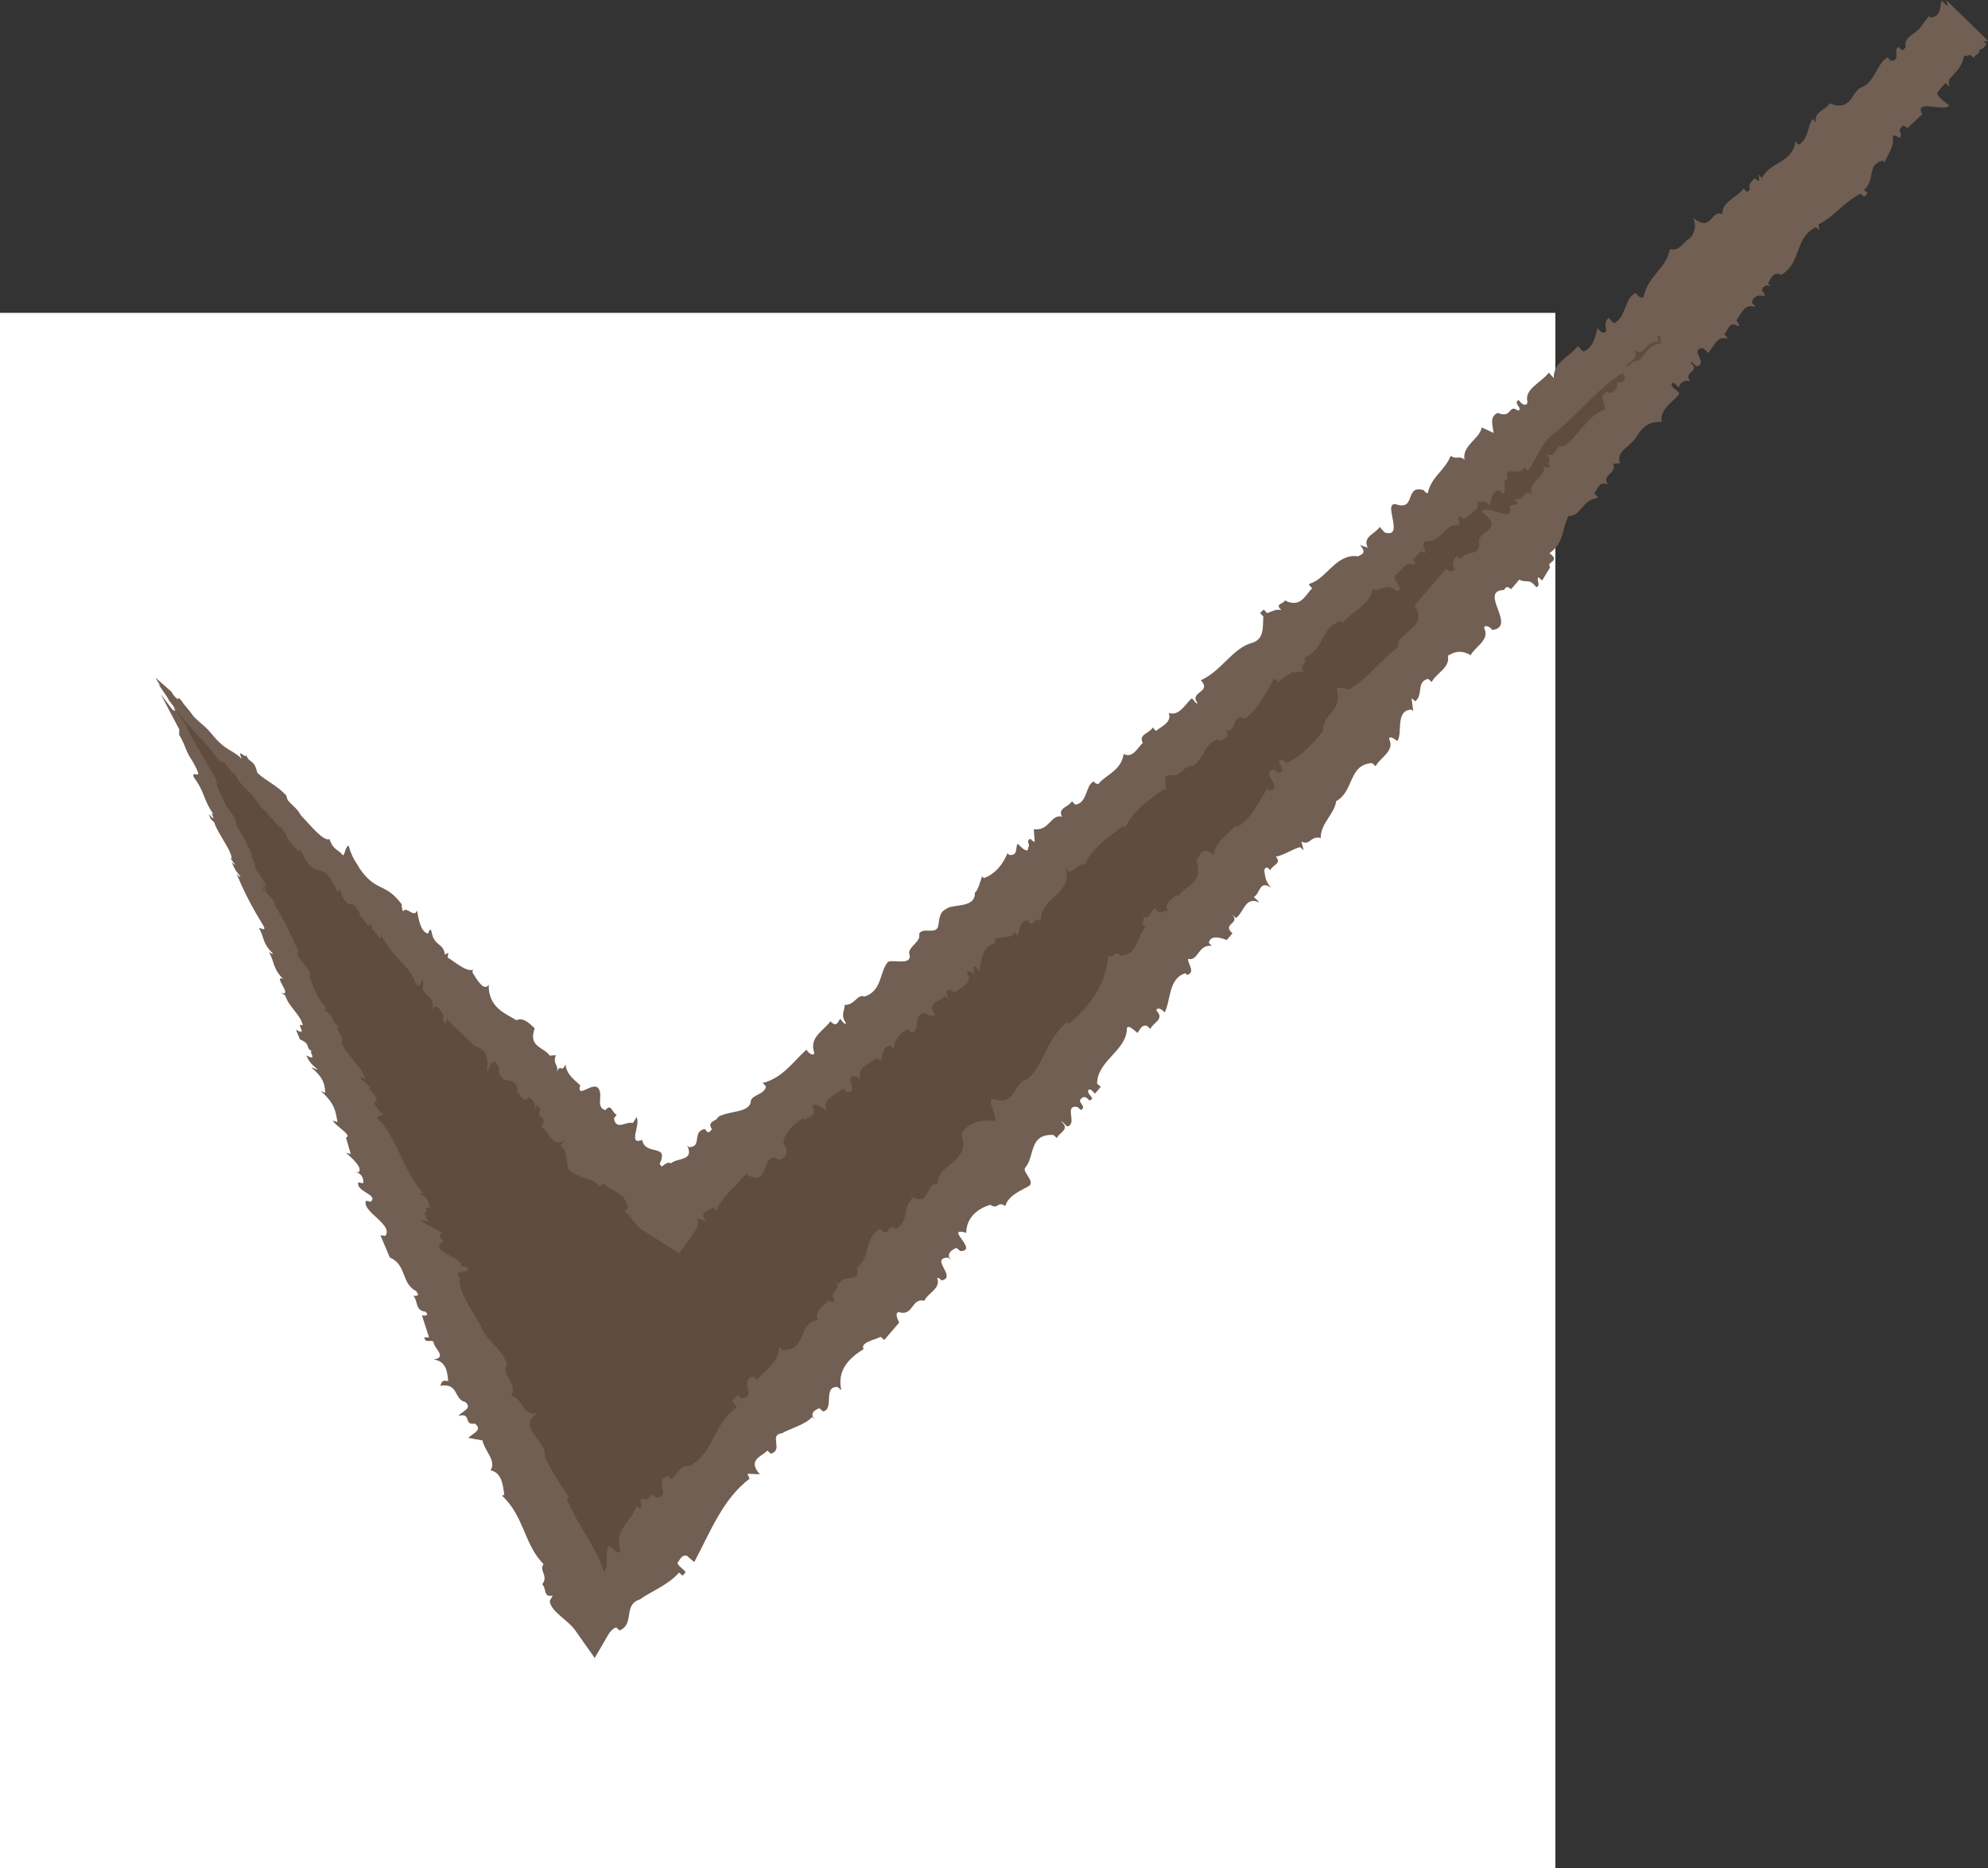 <?xml version="1.0" encoding="utf-8"?>
<!-- Generator: Adobe Illustrator 26.2.1, SVG Export Plug-In . SVG Version: 6.00 Build 0)  -->
<!DOCTYPE svg PUBLIC "-//W3C//DTD SVG 1.1//EN" "http://www.w3.org/Graphics/SVG/1.1/DTD/svg11.dtd">
<svg version="1.1" id="レイヤー_1" xmlns="http://www.w3.org/2000/svg" xmlns:xlink="http://www.w3.org/1999/xlink" x="0px"
	 y="0px" width="26.009px" height="24.442px" viewBox="0 0 26.009 24.442" style="enable-background:new 0 0 26.009 24.442;"
	 xml:space="preserve">
<rect x="0" y="0" width="26.009" height="24.442" fill="#333333" stroke="none"/>
<rect y="4.093" style="fill:#FFFFFF;" width="20.349" height="20.349"/>
<g>
	<polygon style="fill:#604C3F;" points="2.272,9.252 7.758,21.221 25.713,0.274 8.755,15.735 	"/>
	<g>
		<g>
			<path style="fill:#715F53;" d="M2.344,9.613c0.085,0.136,0.077,0.206,0.178,0.351c0.169,0.298-0.024,0.085,0.012,0.202
				c0.153,0.205,0.122,0.297,0.263,0.491c-0.082-0.078,0.074,0.146-0.066-0.007l0.026,0.063l0.045,0.045
				c0.047,0.15,0.24,0.382,0.228,0.481l-0.024-0.022l0.067,0.091c0.007,0.016-0.017-0.006-0.041-0.028
				c0.019,0.047,0.045,0.109,0.1,0.168c0.036,0.052-0.011,0.01-0.035-0.012c0.078,0.187,0.186,0.413,0.34,0.658
				c0.065,0.112-0.035,0.036-0.048,0.048c0.066,0.113,0.045,0.199,0.17,0.32c0.032,0.033-0.013,0.013-0.04-0.006
				c0.073,0.128,0.05,0.217,0.185,0.35c-0.143-0.055,0.139,0.236-0.026,0.184l0.055,0.033c0.037,0.143,0.216,0.269,0.228,0.395
				c-0.114-0.061,0.087,0.156-0.089,0.052l0.052,0.128c0.165,0.069,0.046,0.112,0.183,0.166c-0.116-0.056,0.081,0.139-0.099,0.043
				c0.033,0.08,0.074,0.125,0.146,0.183c0.007,0.016-0.059-0.026-0.081-0.023c0.179,0.144,0.174,0.244,0.183,0.329l-0.059-0.023
				c0.195,0.171,0.196,0.288,0.218,0.407l-0.06-0.02c0.026,0.066,0.265,0.197,0.171,0.222l0.063,0.215l-0.061-0.017
				c0.088,0.082,0.222,0.2,0.162,0.257l-0.062-0.015c0.125,0.031,0.133,0.118,0.122,0.159l-0.062-0.014
				c-0.034,0.126,0.265,0.158,0.163,0.254l-0.063-0.012c-0.059,0.142,0.366,0.313,0.253,0.46L4.977,16.16l0.123,0.291
				c0.225,0.096,0.144,0.338,0.346,0.441c0.014,0.032,0.059,0.064-0.037,0.061c0.06,0.064,0.019,0.191,0.155,0.207
				c0.045,0.032,0.028,0.063-0.044,0.048l0.093,0.287l-0.064,0.002l0.014,0.032c0.014,0.032,0.095-0.004,0.109,0.028
				c0.003,0.082,0.186,0.2,0.002,0.229c0.174,0.021,0.179,0.183,0.19,0.282c-0.109-0.022-0.081,0.042-0.107,0.062
				c0.247-0.044,0.18,0.181,0.329,0.211c0.104,0.085-0.046,0.124-0.088,0.182c0.182-0.046,0.057,0.128,0.215,0.101
				c0.104,0.083-0.015,0.121-0.087,0.187l0.186,0.033c0.025,0.133,0.188,0.268,0.106,0.391c0.152,0.033,0.162,0.203,0.18,0.322
				l-0.032,0.009c0.294,0.269,0.291,0.644,0.546,0.897c-0.067,0.08,0.071,0.155-0.019,0.263c0.059,0.05,0.012,0.18,0.138,0.147
				l-0.038,0.071c0.01,0.14,0.233,0.244,0.332,0.384l0.256,0.363l0.175-0.302c0.025-0.043,0.058-0.079,0.104-0.099l0.047,0.041
				c0.203-0.089,0.039-0.339,0.267-0.407c0.121-0.093,0.37-0.187,0.51-0.351l0.048,0.041l0.032-0.038
				c0.022-0.025-0.097-0.083-0.1-0.13c0.032-0.038,0.052-0.109,0.122-0.093l0.097,0.083c0.209-0.391,0.37-0.822,0.723-1.09
				l-0.026-0.066l0.161,0.007c-0.172-0.191,0.033-0.234,0.098-0.31l0.047,0.041c0.171-0.051-0.036-0.25,0.147-0.268
				c0.089-0.055,0.305-0.111,0.391-0.212l0.048,0.041c-0.097-0.083-0.008-0.138,0.049-0.155l0.048,0.041
				c0.149-0.026-0.007-0.334,0.19-0.319l0.048,0.041c-0.061-0.271,0.115-0.427,0.292-0.538c-0.05-0.087,0.144-0.118,0.222-0.16
				l0.048,0.041l0.195-0.227c-0.013-0.033-0.065-0.121-0.008-0.138c0.2,0.062,0.162-0.189,0.338-0.148
				c0.04-0.097,0.221-0.161,0.167-0.295c0.011-0.013,0.035,0.008,0.06,0.029c0.205-0.043-0.166-0.296,0.086-0.298l0.048,0.041
				c-0.097-0.083,0.003-0.151,0.06-0.168l0.048,0.041c0.254-0.001-0.225-0.325,0.079-0.239c0.001-0.196,0.144-0.315,0.314-0.366
				c0.108,0.07,0.089-0.055,0.197,0.016c0.038-0.143,0.219-0.207,0.308-0.262c0.089-0.055-0.092-0.188-0.048-0.239
				c0.13-0.152,0.045-0.444,0.368-0.429l0.048,0.041c0.02-0.071,0.179-0.109,0.057-0.214c0.011-0.013,0.049,0.042,0.073,0.062
				c0.149-0.026-0.05-0.284,0.136-0.256l0.048,0.041c0.078-0.042-0.04-0.1-0.008-0.138c0.022-0.025,0.054-0.063,0.116,0.012
				c0.103-0.021-0.051-0.087-0.008-0.138c0.022-0.025,0.06,0.029,0.083,0.049l0.076-0.088l-0.048-0.041
				c-0.004-0.288,0.368-0.43,0.388-0.697c-0.005-0.092,0.067-0.03,0.14,0.032c0.032-0.038,0.051-0.11,0.122-0.093l0.048,0.041
				c0.03-0.084,0.19-0.122,0.079-0.239c-0.003-0.047,0.067-0.03,0.105,0.024c0.084-0.147,0.045-0.443,0.271-0.513l0.025,0.021
				c0.114-0.034,0.003-0.151,0.012-0.209c0.14,0.032,0.128-0.197,0.313-0.17c-0.025-0.021-0.049-0.042-0.038-0.055
				c0.031-0.083,0.136-0.059,0.23-0.022l0.076-0.088c-0.145-0.124,0.108-0.126-0.003-0.243c0,0,0.024,0.021,0.049,0.042
				c0.1-0.068,0.122-0.29,0.3-0.203c-0.013-0.033-0.073-0.062-0.062-0.075c0.078-0.042,0.068-0.227,0.224-0.115
				c-0.087-0.096-0.078-0.155-0.093-0.233c0.011-0.013,0.02-0.071,0.08,0.003c0.02-0.071,0.157-0.084,0.072-0.18
				c0.091-0.01,0.202-0.09,0.316-0.124l0.048,0.041l-0.029-0.113c0.119,0.058,0.111-0.08,0.252-0.047
				c0-0.197,0.178-0.307,0.203-0.483c0.235-0.127,0.158-0.478,0.468-0.497l0.048,0.041c0.052-0.109,0.255-0.198,0.177-0.353
				c-0.003-0.047,0.057-0.017,0.105,0.024c0.076-0.088-0.033-0.401,0.184-0.412l0.025,0.021l-0.021-0.171
				c0,0,0.024,0.02,0.047,0.041c0.111-0.08,0.01-0.255,0.169-0.293l0.047,0.041c0.063-0.121,0.244-0.185,0.212-0.344
				c0.078-0.043,0.156-0.086,0.299-0.007c0.052-0.109,0.255-0.198,0.176-0.353c-0.003-0.047,0.068-0.03,0.105,0.024
				c0.333-0.043-0.19-0.514,0.156-0.524c0.011-0.013,0.02-0.071,0.091-0.01l0.108-0.126C19.97,7.637,20,7.553,20.1,7.683
				c0.067-0.03-0.006-0.093,0.027-0.131c0,0,0.024,0.021,0.049,0.042l0.105-0.173c-0.062-0.075,0.147-0.072-0.01-0.184
				c0.2-0.135,0.165-0.34,0.25-0.487c0.162,0.007,0.173-0.202,0.367-0.233c0.046-0.004-0.014-0.034-0.028-0.067
				c0.043-0.05,0.061-0.167,0.179-0.109c-0.099-0.128,0.119-0.139,0.066-0.272l0.091-0.01c-0.052-0.132,0.082-0.192,0.147-0.268
				c0.089-0.055,0.122-0.29,0.4-0.271c-0.042-0.146,0.135-0.257,0.222-0.358c0.032-0.038-0.155-0.112-0.077-0.154
				c0.011-0.013,0.049,0.042,0.073,0.063C21.98,5,22.047,4.969,22.116,4.985c-0.11-0.116,0.143-0.118-0.001-0.242
				c0.022-0.025,0.049,0.042,0.084,0.05c0.158-0.04-0.105-0.222,0.079-0.239l0.073,0.063c0.065-0.076,0.114-0.231,0.242-0.187
				c0.022-0.025-0.047-0.041-0.026-0.066c0.043-0.051,0.06-0.168,0.166-0.098c0.046-0.005-0.002-0.046-0.015-0.079
				c0.054-0.063,0.103-0.218,0.231-0.174c0.046-0.004-0.047-0.041-0.026-0.066c0.009-0.058,0.087-0.101,0.145-0.073
				c0.046-0.004-0.002-0.046-0.015-0.079c0.009-0.058,0.065-0.076,0.123-0.048L23.13,3.706c0.033-0.038,0.06-0.168,0.177-0.111
				c0.268-0.164,0.169-0.49,0.451-0.622l0.047,0.041L23.79,2.936c0.213-0.103,0.34-0.3,0.554-0.402l0.048,0.041l0.043-0.05
				l-0.048-0.041c0.155-0.131,0.029-0.326,0.243-0.383l0.025,0.021c0.04-0.097,0.127-0.198,0.109-0.323
				c-0.013-0.033,0.033-0.038,0.08,0.003c0.068-0.03-0.015-0.079,0.018-0.116c0.022-0.025,0.02-0.071,0.091-0.01l0.197-0.181
				c-0.115-0.208,0.276-0.026,0.352-0.114c-0.073-0.063-0.132-0.092-0.16-0.159c0.106-0.172,0.342-0.299,0.353-0.508
				c0.072,0.061,0.043-0.05,0.129,0.045c0.008-0.059,0.135-0.059,0.027-0.131c0.02-0.071,0.086-0.101,0.157-0.084l-0.014-0.026
				L25.462,0c0.09,0.212-0.176,0.294-0.282,0.391l-0.042-0.046c-0.065,0.101-0.24,0.132-0.204,0.27
				c-0.025,0.022-0.04,0.079-0.091-0.001c-0.083,0.032,0.033,0.184-0.106,0.181l-0.042-0.046c-0.145,0.088-0.161,0.317-0.339,0.394
				c-0.128,0.032-0.126,0.331-0.418,0.209c-0.052,0.091-0.215,0.11-0.178,0.25c0,0-0.022-0.024-0.044-0.048
				c-0.076,0.114-0.053,0.263-0.185,0.34l-0.042-0.046c-0.032,0.287-0.341,0.268-0.437,0.483l-0.042-0.046l0.005,0.08
				c-0.012,0.011-0.033-0.012-0.054-0.035c-0.049,0.045-0.086,0.078-0.069,0.147c-0.012,0.011-0.028,0.068-0.079-0.013
				c-0.09,0.124-0.29,0.176-0.278,0.338c-0.156-0.073-0.132,0.251-0.384,0.048c0.062,0.117-0.006,0.265-0.076,0.287
				c-0.061,0.056-0.127,0.158-0.228,0.12c-0.041,0.252-0.276,0.339-0.341,0.613c-0.003,0.046-0.071,0.021-0.102-0.037
				c-0.153,0.055-0.126,0.331-0.292,0.396l-0.065-0.071C21,4.202,20.997,4.248,21.016,4.318c-0.003,0.046-0.061,0.056-0.114-0.026
				c-0.031,0.114-0.064,0.275-0.193,0.306l-0.065-0.071c-0.102,0.135-0.325,0.212-0.316,0.419l-0.065-0.071
				c-0.102,0.135-0.325,0.212-0.279,0.385c-0.003,0.046-0.061,0.056-0.114-0.026c-0.083,0.033,0.062,0.117-0.009,0.138
				c-0.131-0.095-0.077,0.113-0.267,0.029c-0.108,0.055-0.068,0.147-0.053,0.263l-0.156-0.072c-0.023,0.148-0.258,0.235-0.225,0.42
				c-0.077-0.06-0.105,0.008-0.181-0.05c-0.072,0.192-0.25,0.269-0.299,0.487c-0.012,0.011-0.034-0.013-0.056-0.037
				c-0.248-0.075-0.098,0.263-0.346,0.189c-0.216-0.064,0.119,0.452-0.164,0.364L18.05,6.893c-0.053,0.091-0.226,0.122-0.157,0.273
				l-0.102-0.037c0.108,0.118,0.003,0.127-0.021,0.149c-0.286-0.042-0.413,0.288-0.623,0.354c-0.059,0.01,0.03,0.057,0.017,0.069
				c-0.086,0.078-0.144,0.262-0.356,0.153c-0.003,0.047-0.142,0.042-0.043,0.126c-0.08-0.014-0.117,0.019-0.188,0.041l-0.043-0.047
				l-0.049,0.045l0.043,0.047c-0.009,0.139,0.014,0.288-0.139,0.342c-0.258,0.063-0.406,0.37-0.678,0.491
				c0.15,0.165-0.16,0.146-0.044,0.298c-0.025,0.022-0.044-0.048-0.077-0.06c-0.086,0.079-0.166,0.238-0.3,0.189
				c0.048,0.127-0.105,0.181-0.167,0.237l-0.042-0.046c-0.041,0.079-0.191,0.087-0.13,0.203c-0.074,0.067-0.129,0.204-0.251,0.144
				c-0.026,0.194-0.192,0.259-0.302,0.36c-0.012,0.011-0.028,0.068-0.091-0.001c-0.108,0.055-0.078,0.285-0.241,0.304l-0.042-0.046
				c-0.041,0.079-0.191,0.087-0.13,0.203c-0.147-0.038-0.163,0.191-0.369,0.164l0.012,0.161c-0.012,0.011-0.033-0.012-0.054-0.035
				c-0.071,0.021,0.005,0.08-0.032,0.113c0.006,0.081-0.07,0.022-0.135-0.049c-0.037,0.034,0.012,0.161-0.113,0.147l-0.022-0.024
				c-0.055,0.138-0.157,0.273-0.31,0.327l-0.022-0.024c-0.027,0.069-0.046,0.171-0.095,0.216c0.009,0.208-0.298,0.142-0.372,0.21
				c-0.095,0.044-0.089,0.125-0.108,0.228c-0.032,0.114-0.197,0.007-0.249,0.097c0.027,0.104-0.125,0.159-0.132,0.25
				c0.067,0.197-0.258,0.063-0.286,0.131c-0.101,0.136-0.071,0.367-0.295,0.441c-0.101-0.036-0.123,0.112-0.26,0.11
				c-0.007,0.091-0.056,0.136,0.018,0.242c-0.024,0.022-0.056-0.037-0.077-0.06c-0.025,0.022-0.043,0.125-0.128,0.032
				c-0.102,0.135-0.28,0.212-0.213,0.409c0.009,0.035-0.049,0.045-0.102-0.038c-0.172,0.157-0.314,0.372-0.571,0.436
				c0.021,0.023,0.042,0.046,0.042,0.046c-0.019,0.103-0.156,0.1-0.197,0.179c0,0.173-0.285,0.132-0.43,0.22
				c-0.015,0.058-0.154,0.054-0.079,0.16c-0.025,0.022-0.041,0.079-0.093-0.003c-0.175,0.03-0.028,0.24-0.211,0.237l-0.022-0.024
				c0.101,0.21-0.126,0.159-0.212,0.237c-0.056-0.037-0.108,0.054-0.166,0.064l-0.043-0.047c-0.061,0.037-0.083,0.107-0.098,0.186
				l0.585,0.014c-0.112-0.019-0.237-0.023-0.315-0.1c-0.015-0.059-0.066,0.07-0.09,0.046c0.008-0.084,0.029-0.107-0.02-0.155
				c0.13-0.275-0.188-0.098-0.228-0.315c-0.194,0.075-0.016-0.197-0.074-0.297c-0.019,0.025-0.046,0.087-0.059,0.075
				c-0.07-0.024-0.21,0.104-0.237-0.058l0.037-0.05c-0.055-0.011-0.074-0.162-0.147-0.059c-0.122-0.033-0.045-0.175-0.077-0.251
				c-0.05-0.179-0.308,0.134-0.255-0.076c-0.062-0.061-0.175-0.13-0.192-0.272c-0.049,0.122-0.065-0.021-0.114,0.103
				c0.034-0.097-0.058-0.101-0.012-0.224l-0.079,0.007c-0.075-0.114-0.288-0.112-0.197-0.358c-0.076-0.073-0.154-0.147-0.239-0.106
				c-0.128-0.081-0.372-0.16-0.363-0.465c-0.061,0.098-0.157-0.07-0.214-0.161l0.008-0.032c-0.1,0.021-0.225-0.098-0.332-0.163
				l0.01-0.062L5.82,12.488c-0.02-0.162-0.142-0.1-0.175-0.304c-0.023-0.056-0.03,0.009-0.046,0.029
				c-0.095-0.021-0.122-0.183-0.143-0.302c-0.035,0.104-0.135-0.055-0.177,0.006c-0.013,0.019-0.025-0.056-0.024-0.088
				c-0.225-0.296-0.328-0.147-0.553-0.471c-0.016-0.044-0.093-0.114-0.141-0.296c-0.044,0.018-0.044,0.101-0.072,0.13
				c-0.057-0.078-0.128-0.066-0.178-0.214c-0.077,0.032-0.239-0.168-0.376-0.314c-0.043-0.085-0.111-0.123-0.172-0.199l-0.019-0.061
				c-0.141-0.144-0.251-0.178-0.377-0.293c-0.044-0.192-0.102-0.109-0.151-0.245c0.024,0.096-0.131-0.112-0.052,0.063
				C3.036,9.799,2.961,9.837,2.768,9.6c-0.081-0.102-0.15-0.137-0.24-0.233C2.466,9.273,2.432,9.255,2.37,9.161
				C2.302,9.09,2.353,9.172,2.315,9.138C2.302,9.127,2.282,9.12,2.243,9.05L2.041,8.871C2.021,8.864,2.149,9.03,2.069,8.946
				c0.072,0.105,0.145,0.21,0.139,0.213C2.305,9.288,2.4,9.417,2.44,9.451C2.579,9.628,2.654,9.68,2.779,9.83l0.033,0.054
				c0.138,0.18,0.047-0.026,0.206,0.197l0.03,0.056l0-0.036c0.023,0.024,0.046,0.048,0.079,0.12
				c0.104,0.126,0.164,0.147,0.274,0.322c0.044,0.048,0.077,0.085,0.074,0.051c0,0,0.013,0.03,0.026,0.058
				c0.055,0.044,0.189,0.24,0.175,0.158c0.035,0.071,0.056,0.079,0.09,0.167c0.055,0.06,0.161,0.219,0.153,0.133
				c0.011,0.012,0.044,0.048,0.053,0.097c0.191,0.324,0.211,0.017,0.421,0.402l0.006,0.03c0.05,0.079,0.02-0.026,0.053,0.009
				c0.011,0.012,0.017,0.045,0.023,0.075c0.123,0.214,0.106-0.014,0.234,0.232l0.004,0.03c0.04,0.017,0.124,0.194,0.135,0.091
				c0.011,0.012,0.014,0.045,0.016,0.075c0.042,0.017,0.122,0.194,0.126,0.078c0.156,0.325,0.328,0.353,0.439,0.609
				c0.058,0.135,0.069,0.007,0.108-0.022c0.007,0.045-0.01,0.095-0.002,0.138c0.038,0.079,0.172,0.081,0.114,0.309
				c0.027-0.19,0.119-0.054,0.155,0.024L5.793,13.35l0.041,0.046l0.012-0.063l0.336,0.324c0.061,0.068,0.225,0.032,0.191,0.33
				c0.02,0.063,0.022-0.06,0.054-0.068c0.043-0.077,0.088,0.009,0.108,0.073l-0.012,0.029c0.069,0.202,0.191,0.031,0.25,0.221
				l-0.013,0.029c0.044,0.046,0.09,0.182,0.159,0.079c0.033,0.034,0.103,0.064,0.069,0.158c0.06-0.112,0.059,0.017,0.085,0.001
				c-0.078,0.14,0.114,0.075,0.008,0.229c0.093,0.052,0.151,0.292,0.3,0.176c-0.007,0.038-0.036,0.054-0.053,0.081
				c0.101,0.014,0.079,0.261,0.109,0.293c0.086,0.134,0.322,0.103,0.413,0.24l0.041-0.049c0.11,0.111,0.296,0.119,0.323,0.325
				L8.171,15.85c0.089,0.059,0.143,0.185,0.23,0.24l0.484,0.306l0.209-0.29c0.032-0.044,0.046-0.096,0.027-0.165l0.114,0.027
				c-0.096-0.129,0.043-0.126,0.092-0.171l0.043,0.047c0.082-0.206,0.264-0.328,0.39-0.486c0.333,0.217,0.173-0.33,0.44-0.185
				c0.096-0.043,0.123-0.112,0.049-0.217c0.009-0.138,0.144-0.261,0.264-0.328l0.021,0.023c0.049-0.045,0.167-0.064,0.092-0.17
				c0.029-0.067,0.104-0.009,0.182,0.051c-0.059-0.163,0.141-0.216,0.227-0.294l0.043,0.047c0.185,0.005-0.077-0.233,0.129-0.204
				l0.043,0.047c-0.034-0.185,0.141-0.216,0.227-0.294l0.043,0.047c0.028-0.068,0.024-0.196,0.129-0.204l0.043,0.047
				c0.009-0.139,0.095-0.217,0.19-0.26l0.043,0.047c0.141-0.043-0.005-0.253,0.19-0.26c0.052,0.082,0.092,0.002,0.135,0.049
				c-0.159-0.199,0.071-0.194,0.111-0.273l0.043,0.047l-0.028-0.105c0.024-0.022,0.083-0.032,0.114,0.026
				c0.052-0.091,0.262-0.108,0.156-0.273c0.025-0.022,0.071-0.021,0.102,0.038l-0.016-0.116c0.025-0.022,0.056,0.037,0.077,0.06
				c0.031-0.115,0.034-0.333,0.209-0.364c-0.05-0.128,0.222-0.029,0.252-0.143l0.043,0.047c0.028-0.068,0.024-0.196,0.129-0.204
				l0.043,0.047c0.058-0.01,0.065-0.102,0.129-0.032c0.013-0.356,0.403-0.323,0.335-0.694c0,0,0.022,0.024,0.043,0.047
				c0.083-0.033,0.135-0.123,0.203-0.099c0.084-0.204,0.314-0.372,0.507-0.505l0.021,0.023c0.084-0.204,0.314-0.372,0.507-0.505
				l0.021,0.023c0.028-0.068-0.076-0.232,0.084-0.204c0.113,0.025,0.148-0.135,0.273-0.121c0.145-0.088,0.148-0.307,0.335-0.348
				l0.021,0.023c0.037-0.034,0.154-0.053,0.068-0.148c0.169,0.062,0.062-0.229,0.252-0.144c0.182-0.122,0.277-0.338,0.381-0.52
				c0.012-0.011,0.035,0.013,0.055,0.036l0.194-0.133c0.043,0.047,0.095-0.044,0.16,0.028c-0.108-0.118,0.043-0.126-0.009-0.208
				c0.274-0.12,0.212-0.409,0.483-0.482l0.021,0.023c0.127-0.157,0.362-0.244,0.387-0.439c0.089,0.048,0.158-0.099,0.311,0.02
				c0.139,0.004-0.05-0.128-0.022-0.197c0.083-0.033,0.129-0.204,0.252-0.144c0.046,0.002-0.009-0.034-0.006-0.08
				c0.058-0.01,0.068-0.148,0.166-0.065c-0.018-0.069-0.061-0.117-0.012-0.161c0.218,0.017,0.246-0.224,0.418-0.209
				c0.071-0.021-0.006-0.08,0.031-0.114c0.012-0.011,0.055,0.036,0.055,0.036c0.074-0.067,0.228-0.12,0.179-0.249
				c0.077,0.06,0.083-0.033,0.157,0.073c0.028-0.068,0.024-0.195,0.129-0.204l0.043,0.047c0.071-0.022-0.022-0.197,0.07-0.195
				c-0.067-0.197,0.163-0.018,0.218-0.155l0.043,0.047c0.114-0.147,0.175-0.376,0.356-0.498c0.304-0.234,0.573-0.607,0.944-0.817
				c-0.061-0.116,0.169-0.11,0.099-0.262c0.144,0.084,0.148-0.135,0.307-0.108l-0.006-0.081c0.012-0.011,0.055,0.036,0.055,0.036
				l0.231-0.167l0.043,0.047c-0.086-0.095,0.021-0.15,0.067-0.148l0.043,0.047l0.074-0.067c0.046,0.001-0.043-0.047-0.041-0.094
				c-0.063-0.07,0.031-0.114,0.089-0.124c0.077,0.06,0.129-0.031,0.166-0.065l0.043,0.047l0.049-0.045L22.47,3.814
				c0.089-0.297,0.393-0.359,0.602-0.549l0.043,0.047l0.049-0.045L23.122,3.22c0.12-0.066-0.009-0.208,0.144-0.262
				c0.234,0.133,0.043-0.298,0.252-0.144c0.188-0.041,0.04-0.253,0.237-0.259l0.021,0.023c0.13-0.031,0.035-0.159,0.062-0.229
				c0.012-0.011,0.034,0.013,0.055,0.036c0.083-0.033,0.148-0.135,0.215-0.11c0.249-0.097,0.163-0.365,0.421-0.427l0.021,0.023
				c0.185-0.341,0.541-0.493,0.757-0.776c0.108,0.118,0.078-0.112,0.194,0.04c-0.037-0.313,0.187-0.387,0.356-0.498l0.021,0.023
				c0.062-0.016,0.092-0.049,0.109-0.086l-0.585-0.567c-0.029,0.089,0.004,0.195-0.138,0.224l-0.024-0.021
				c-0.206,0.24-0.34,0.541-0.593,0.741l-0.024-0.021c-0.179,0.109-0.128,0.394-0.272,0.512c0,0-0.025-0.022-0.048-0.041
				c-0.108,0.126-0.265,0.211-0.425,0.25c0.08,0.2-0.184,0.215-0.138,0.407c-0.021,0.025-0.043,0.051-0.091,0.009
				c-0.141,0.164-0.331,0.286-0.387,0.5l-0.024-0.021c-0.101,0.068-0.034,0.235-0.182,0.261l-0.024-0.021
				c-0.138,0.013-0.009,0.256-0.128,0.197c-0.143,0.118-0.202,0.331-0.371,0.384c-0.227,0.068,0.085,0.292-0.156,0.327l-0.071-0.061
				c0.016,0.079-0.119,0.139-0.055,0.259c-0.011,0.013-0.036-0.009-0.059-0.029c-0.156,0.085-0.096,0.356-0.376,0.291l-0.049-0.042
				c0.089,0.142-0.078,0.24-0.036,0.386c-0.208-0.003-0.206,0.24-0.367,0.233c-0.043,0.051-0.179,0.109-0.103,0.218
				C21.252,5.011,21.172,5.008,21.137,5l0.024,0.021c-0.008,0.059-0.05,0.154-0.132,0.106c-0.125,0.046-0.015,0.162-0.033,0.234
				c-0.227,0.069-0.339,0.345-0.538,0.481c-0.13-0.045-0.072,0.179-0.249,0.093c0.132,0.092,0.016,0.08,0.067,0.167
				c-0.011,0.013-0.032,0.038-0.081-0.004c0.042,0.146-0.22,0.206-0.152,0.373c-0.132-0.091-0.076,0.088-0.216,0.056
				c-0.046,0.004,0.048,0.041,0.027,0.067l-0.102,0.022c0.072,0.259-0.303-0.041-0.366,0.081c0.314,0.225-0.054,0.26-0.035,0.386
				c0.035,0.205-0.179,0.109-0.241,0.232l-0.049-0.042c-0.054,0.063-0.076,0.088-0.024,0.177c-0.022,0.025-0.079,0.042-0.116-0.012
				l-0.411,0.48c0.18,0.33-0.236,0.324-0.223,0.554c-0.199,0.136-0.38,0.397-0.637,0.549c-0.035-0.008-0.176-0.041-0.162-0.007
				c0.085,0.292-0.19,0.319-0.177,0.55c-0.141,0.164-0.303,0.354-0.484,0.418L16.776,9.94c-0.102,0.022,0.016,0.08-0.002,0.151
				c-0.022,0.025-0.068,0.029-0.106-0.025c-0.16,0.039,0.032,0.159,0.002,0.243c-0.022,0.025-0.043,0.051-0.091,0.009
				c-0.117,0.185-0.199,0.377-0.387,0.501l-0.024-0.021c-0.108,0.126-0.266,0.211-0.29,0.387c-0.145-0.125-0.173,0.005-0.227,0.068
				c0.099,0.326-0.143,0.315-0.238,0.475l-0.024-0.021c-0.054,0.063-0.179,0.109-0.103,0.218c-0.095-0.037-0.065,0.076-0.176-0.041
				c-0.067,0.03-0.06,0.168-0.167,0.098c0.048,0.041,0.005,0.092-0.006,0.104l0.049,0.042c-0.119,0.139-0.095,0.357-0.325,0.379
				c-0.086-0.096-0.089,0.055-0.162-0.007c-0.025,0.373-0.251,0.683-0.515,0.895l-0.024-0.021c-0.277,0.223-0.282,0.525-0.513,0.743
				c-0.193,0.031-0.151,0.374-0.47,0.255c-0.054,0.063,0.069,0.213,0.04,0.297c-0.221-0.036-0.378,0.049-0.441,0.17
				c0.137,0.38-0.314,0.366-0.31,0.655c-0.175-0.04-0.073,0.332-0.372,0.141l0.049,0.042c-0.144,0.118-0.041,0.293-0.22,0.404
				c-0.121-0.104-0.074,0.133-0.208-0.003c-0.203,0.089-0.128,0.395-0.306,0.505c0.069,0.213-0.192,0.076-0.23,0.219l-0.049-0.042
				c0.1,0.129-0.108,0.126-0.008,0.256c-0.011,0.013-0.033,0.038-0.081-0.003c-0.054,0.063-0.201,0.135-0.136,0.256
				c-0.275,0.027-0.139,0.407-0.463,0.392l-0.049-0.042c0,0.197-0.179,0.307-0.287,0.433l-0.049-0.042
				c-0.206,0.043,0.062,0.272-0.157,0.282l-0.049-0.042l-0.054,0.063c-0.057,0.017,0.038,0.054,0.041,0.101
				c-0.312,0.215-0.279,0.571-0.615,0.766c-0.116-0.012-0.168,0.097-0.233,0.173l-0.049-0.042c-0.206,0.043,0.062,0.272-0.157,0.282
				l-0.049-0.042C8.48,19.57,8.484,19.662,8.412,19.6c-0.068,0.029,0.005,0.092-0.028,0.13c-0.011,0.013-0.059-0.029-0.059-0.029
				c-0.058,0.214-0.296,0.294-0.209,0.587c-0.02,0.07-0.094-0.037-0.154-0.066c-0.052,0.109,0.015,0.276-0.083,0.389
				c-0.153,0.105-0.376,0.175-0.47,0.311l0.766,0.107c-0.025-0.042-0.06-0.076-0.112-0.098c-0.098-0.062-0.188-0.184-0.177-0.31
				l0.029-0.012c-0.094-0.359-0.376-0.665-0.502-1.012l0.03-0.009c-0.118-0.18-0.23-0.347-0.319-0.537
				c0.044-0.2-0.372-0.36-0.095-0.566l-0.063,0.011c-0.152-0.037-0.127-0.196-0.281-0.237c0.097-0.152-0.137-0.292-0.052-0.392
				c-0.025-0.19-0.299-0.352-0.342-0.515c-0.09-0.187-0.304-0.441-0.275-0.637c-0.119-0.121,0.195-0.041,0.083-0.145l-0.064-0.006
				c-0.007-0.134-0.387-0.178-0.266-0.301c0.079-0.016-0.089-0.121,0.023-0.131l-0.276-0.151c-0.014-0.03,0.055-0.004,0.087,0.001
				l-0.056-0.117c0.087,0.003-0.042-0.087,0.082-0.062c-0.028-0.058-0.015-0.143-0.147-0.186c-0.007-0.014,0.055,0,0.055,0
				c-0.272-0.333-0.3-0.602-0.533-0.921c-0.156-0.118,0.008-0.08,0.009-0.125L4.983,14.56c-0.059-0.069-0.13-0.169-0.05-0.146
				c-0.022-0.043-0.006-0.103-0.131-0.17c0.181,0.05-0.245-0.226-0.022-0.132c-0.023-0.128-0.322-0.391-0.309-0.492
				c0.053-0.012-0.115-0.192-0.035-0.185c-0.116-0.08-0.038-0.113-0.181-0.212c-0.007-0.015-0.029-0.059,0.032-0.01
				c-0.165-0.185-0.204-0.344-0.251-0.47l0.025,0.018c0.011-0.074-0.207-0.257-0.17-0.311l0.024,0.019
				c-0.101-0.206-0.164-0.383-0.337-0.652l0.023,0.021c0.003-0.045-0.115-0.153-0.175-0.226c-0.014-0.03,0.039,0.028,0.063,0.05
				c0.002-0.022-0.097-0.147-0.005-0.06c0.002-0.065-0.186-0.259-0.153-0.287c0.051,0.038-0.088-0.157-0.03-0.124
				c-0.066-0.133-0.098-0.231-0.226-0.416c0.077,0.082-0.023-0.065-0.003-0.06l0.042,0.049c-0.032-0.047-0.066-0.096-0.155-0.225
				c-0.073-0.148-0.123-0.253-0.138-0.325l0.039,0.051c-0.023-0.087-0.434-0.722-0.414-0.761L2.312,9.31L2.259,9.288L2.103,9.082
				l0.242,0.459L2.344,9.613z"/>
		</g>
	</g>
</g>
</svg>
